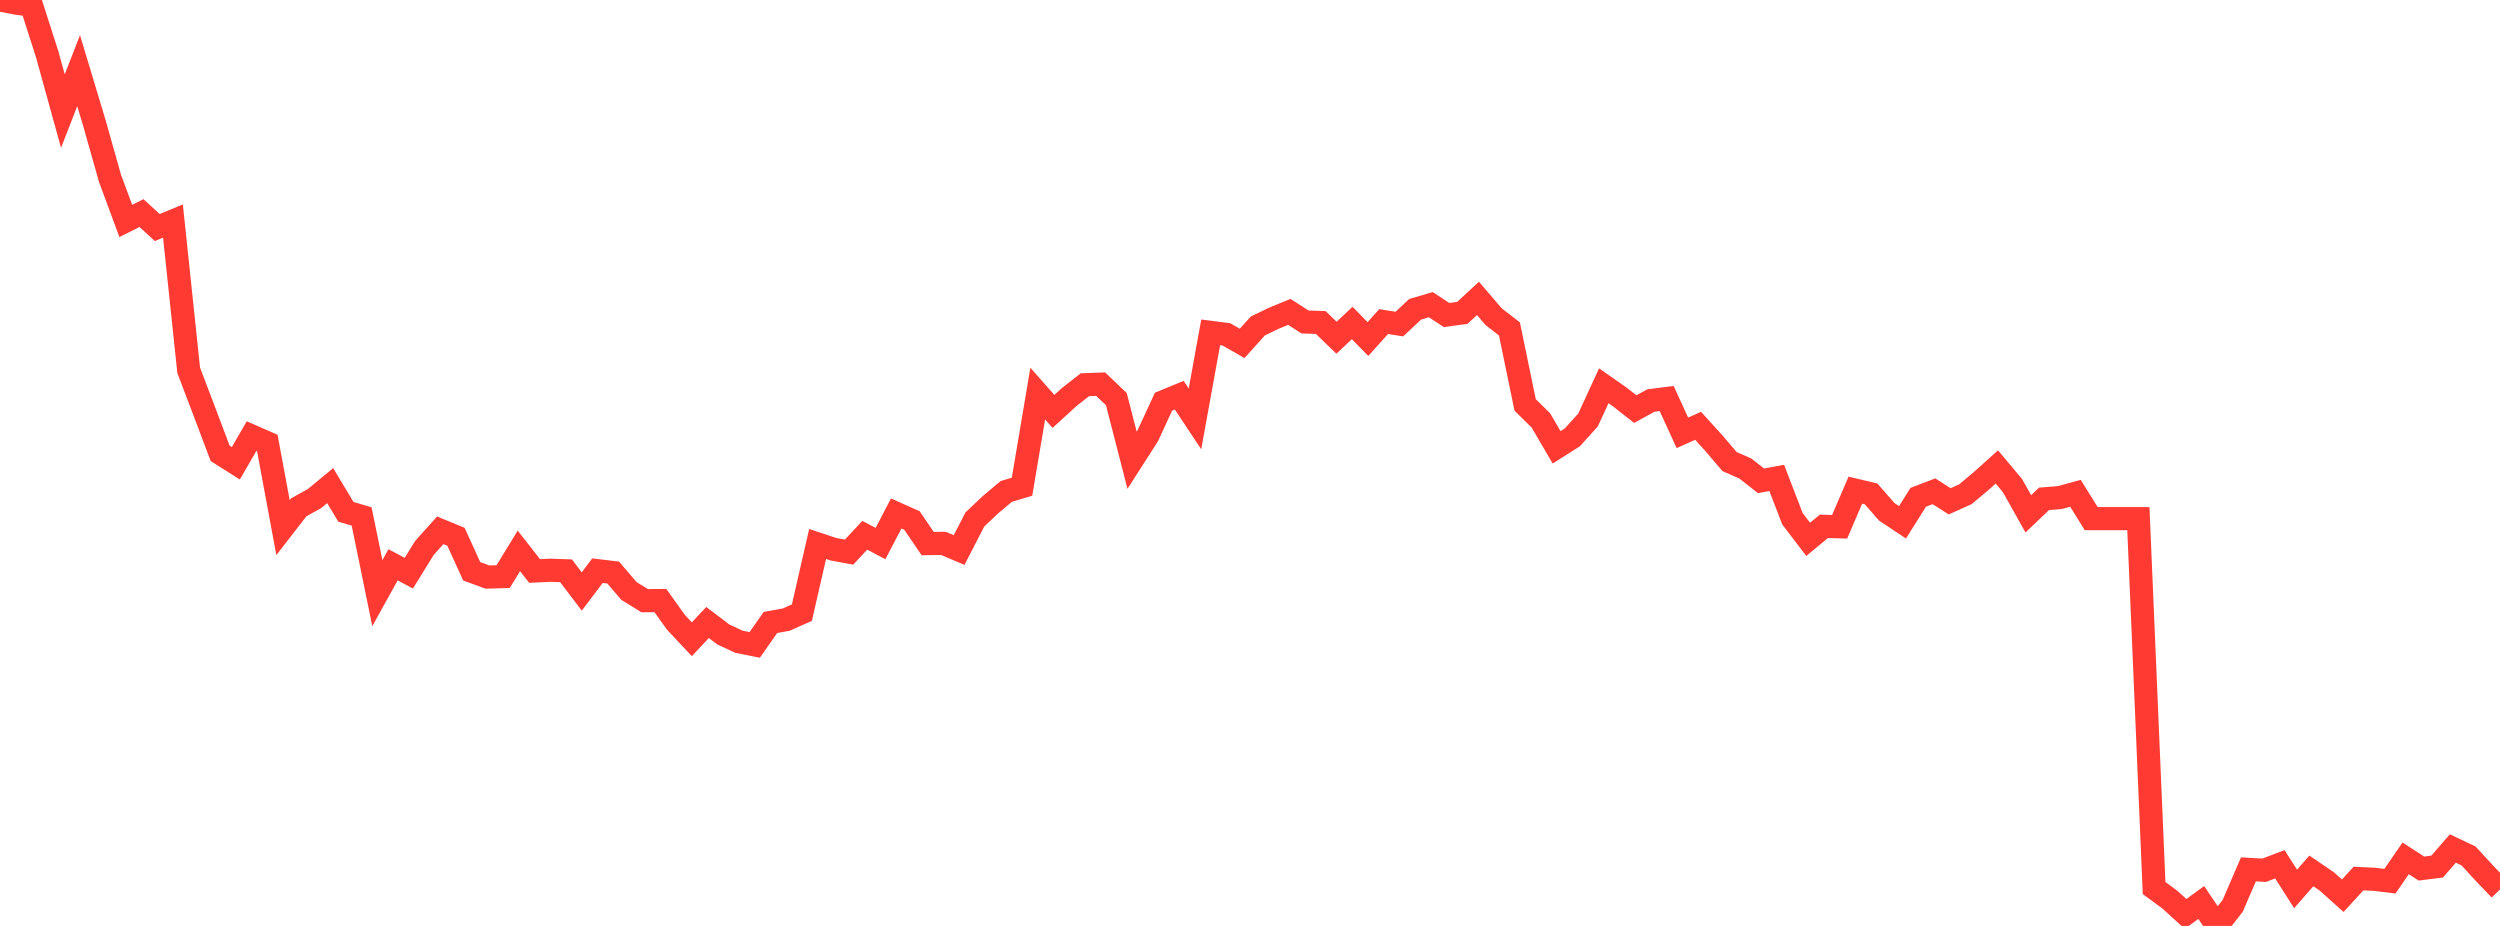<?xml version="1.0" standalone="no"?>
<!DOCTYPE svg PUBLIC "-//W3C//DTD SVG 1.1//EN" "http://www.w3.org/Graphics/SVG/1.1/DTD/svg11.dtd">

<svg width="135" height="50" viewBox="0 0 135 50" preserveAspectRatio="none" 
  xmlns="http://www.w3.org/2000/svg"
  xmlns:xlink="http://www.w3.org/1999/xlink">


<polyline points="0.0, 0.0 0.849, 0.165 1.698, 0.281 2.547, 2.929 3.396, 5.999 4.245, 3.815 5.094, 6.633 5.943, 9.639 6.792, 11.93 7.642, 11.506 8.491, 12.287 9.34, 11.937 10.189, 19.994 11.038, 22.228 11.887, 24.48 12.736, 25.018 13.585, 23.546 14.434, 23.917 15.283, 28.49 16.132, 27.395 16.981, 26.925 17.83, 26.222 18.679, 27.639 19.528, 27.888 20.377, 32.031 21.226, 30.498 22.075, 30.953 22.925, 29.581 23.774, 28.636 24.623, 28.986 25.472, 30.85 26.321, 31.161 27.17, 31.137 28.019, 29.749 28.868, 30.833 29.717, 30.793 30.566, 30.823 31.415, 31.939 32.264, 30.816 33.113, 30.918 33.962, 31.912 34.811, 32.436 35.66, 32.43 36.509, 33.614 37.358, 34.519 38.208, 33.615 39.057, 34.259 39.906, 34.656 40.755, 34.825 41.604, 33.613 42.453, 33.46 43.302, 33.083 44.151, 29.375 45.0, 29.657 45.849, 29.815 46.698, 28.903 47.547, 29.353 48.396, 27.726 49.245, 28.106 50.094, 29.353 50.943, 29.342 51.792, 29.702 52.642, 28.052 53.491, 27.249 54.34, 26.537 55.189, 26.282 56.038, 21.253 56.887, 22.216 57.736, 21.44 58.585, 20.775 59.434, 20.744 60.283, 21.553 61.132, 24.852 61.981, 23.528 62.83, 21.691 63.679, 21.341 64.528, 22.621 65.377, 17.948 66.226, 18.057 67.075, 18.542 67.925, 17.601 68.774, 17.191 69.623, 16.842 70.472, 17.386 71.321, 17.415 72.17, 18.239 73.019, 17.441 73.868, 18.309 74.717, 17.366 75.566, 17.5 76.415, 16.703 77.264, 16.453 78.113, 17.01 78.962, 16.898 79.811, 16.113 80.66, 17.104 81.509, 17.76 82.358, 21.866 83.208, 22.703 84.057, 24.156 84.906, 23.618 85.755, 22.678 86.604, 20.832 87.453, 21.425 88.302, 22.091 89.151, 21.628 90.0, 21.519 90.849, 23.374 91.698, 22.993 92.547, 23.93 93.396, 24.925 94.245, 25.298 95.094, 25.963 95.943, 25.807 96.792, 28.012 97.642, 29.126 98.491, 28.42 99.34, 28.446 100.189, 26.468 101.038, 26.669 101.887, 27.639 102.736, 28.204 103.585, 26.854 104.434, 26.529 105.283, 27.071 106.132, 26.689 106.981, 25.977 107.83, 25.215 108.679, 26.23 109.528, 27.746 110.377, 26.937 111.226, 26.869 112.075, 26.638 112.925, 28.006 113.774, 28.006 114.623, 28.006 115.472, 28.006 116.321, 47.954 117.17, 48.579 118.019, 49.352 118.868, 48.735 119.717, 50.0 120.566, 48.914 121.415, 46.946 122.264, 46.994 123.113, 46.671 123.962, 48.002 124.811, 47.029 125.66, 47.607 126.509, 48.369 127.358, 47.442 128.208, 47.481 129.057, 47.584 129.906, 46.351 130.755, 46.902 131.604, 46.795 132.453, 45.819 133.302, 46.221 134.151, 47.145 135.0, 48.033" fill="none" stroke="#ff3a33" stroke-width="1.25"/>

</svg>